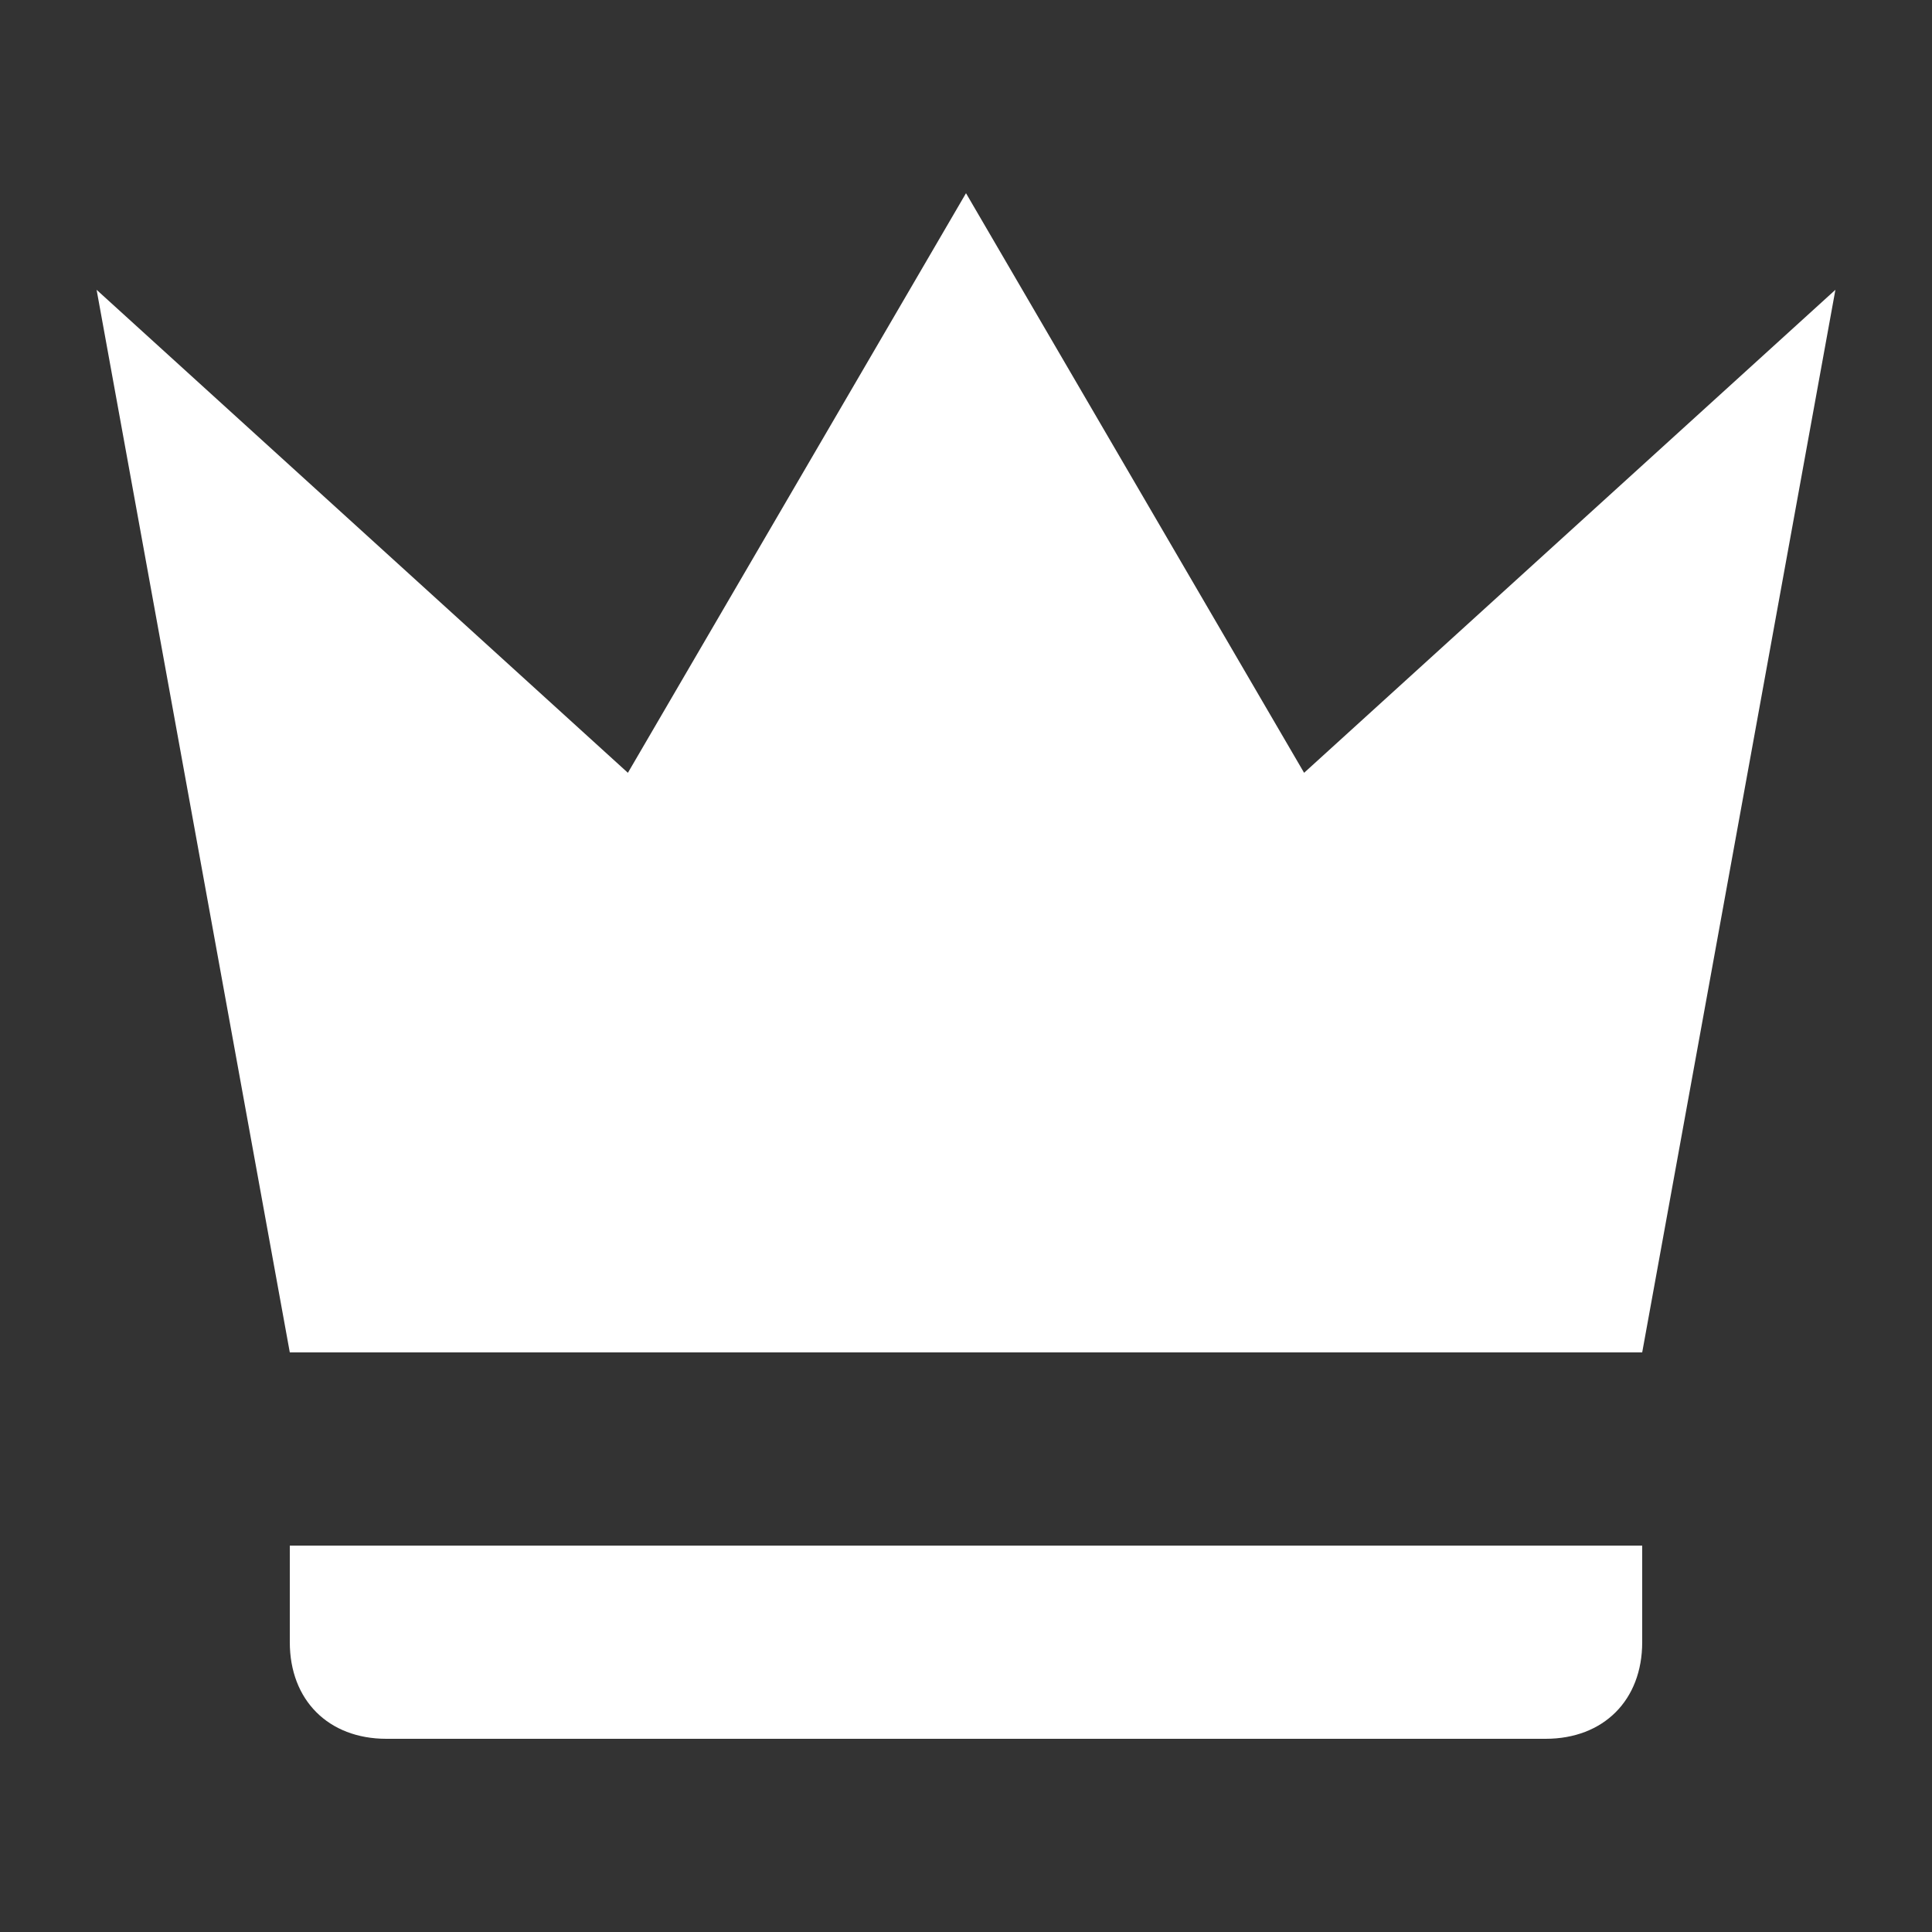 <svg width="20" height="20" viewBox="0 0 20 20" fill="none" xmlns="http://www.w3.org/2000/svg">
<rect x="0" y="0" width="20" height="20" fill="#333333" stroke="none"/>
<path d="M3 14L1 3L6.5 8L10 2L13.5 8L19 3L17 14H3ZM17 17C17 17.6 16.6 18 16 18H4C3.4 18 3 17.6 3 17V16H17V17Z" fill="white"/>
</svg>
